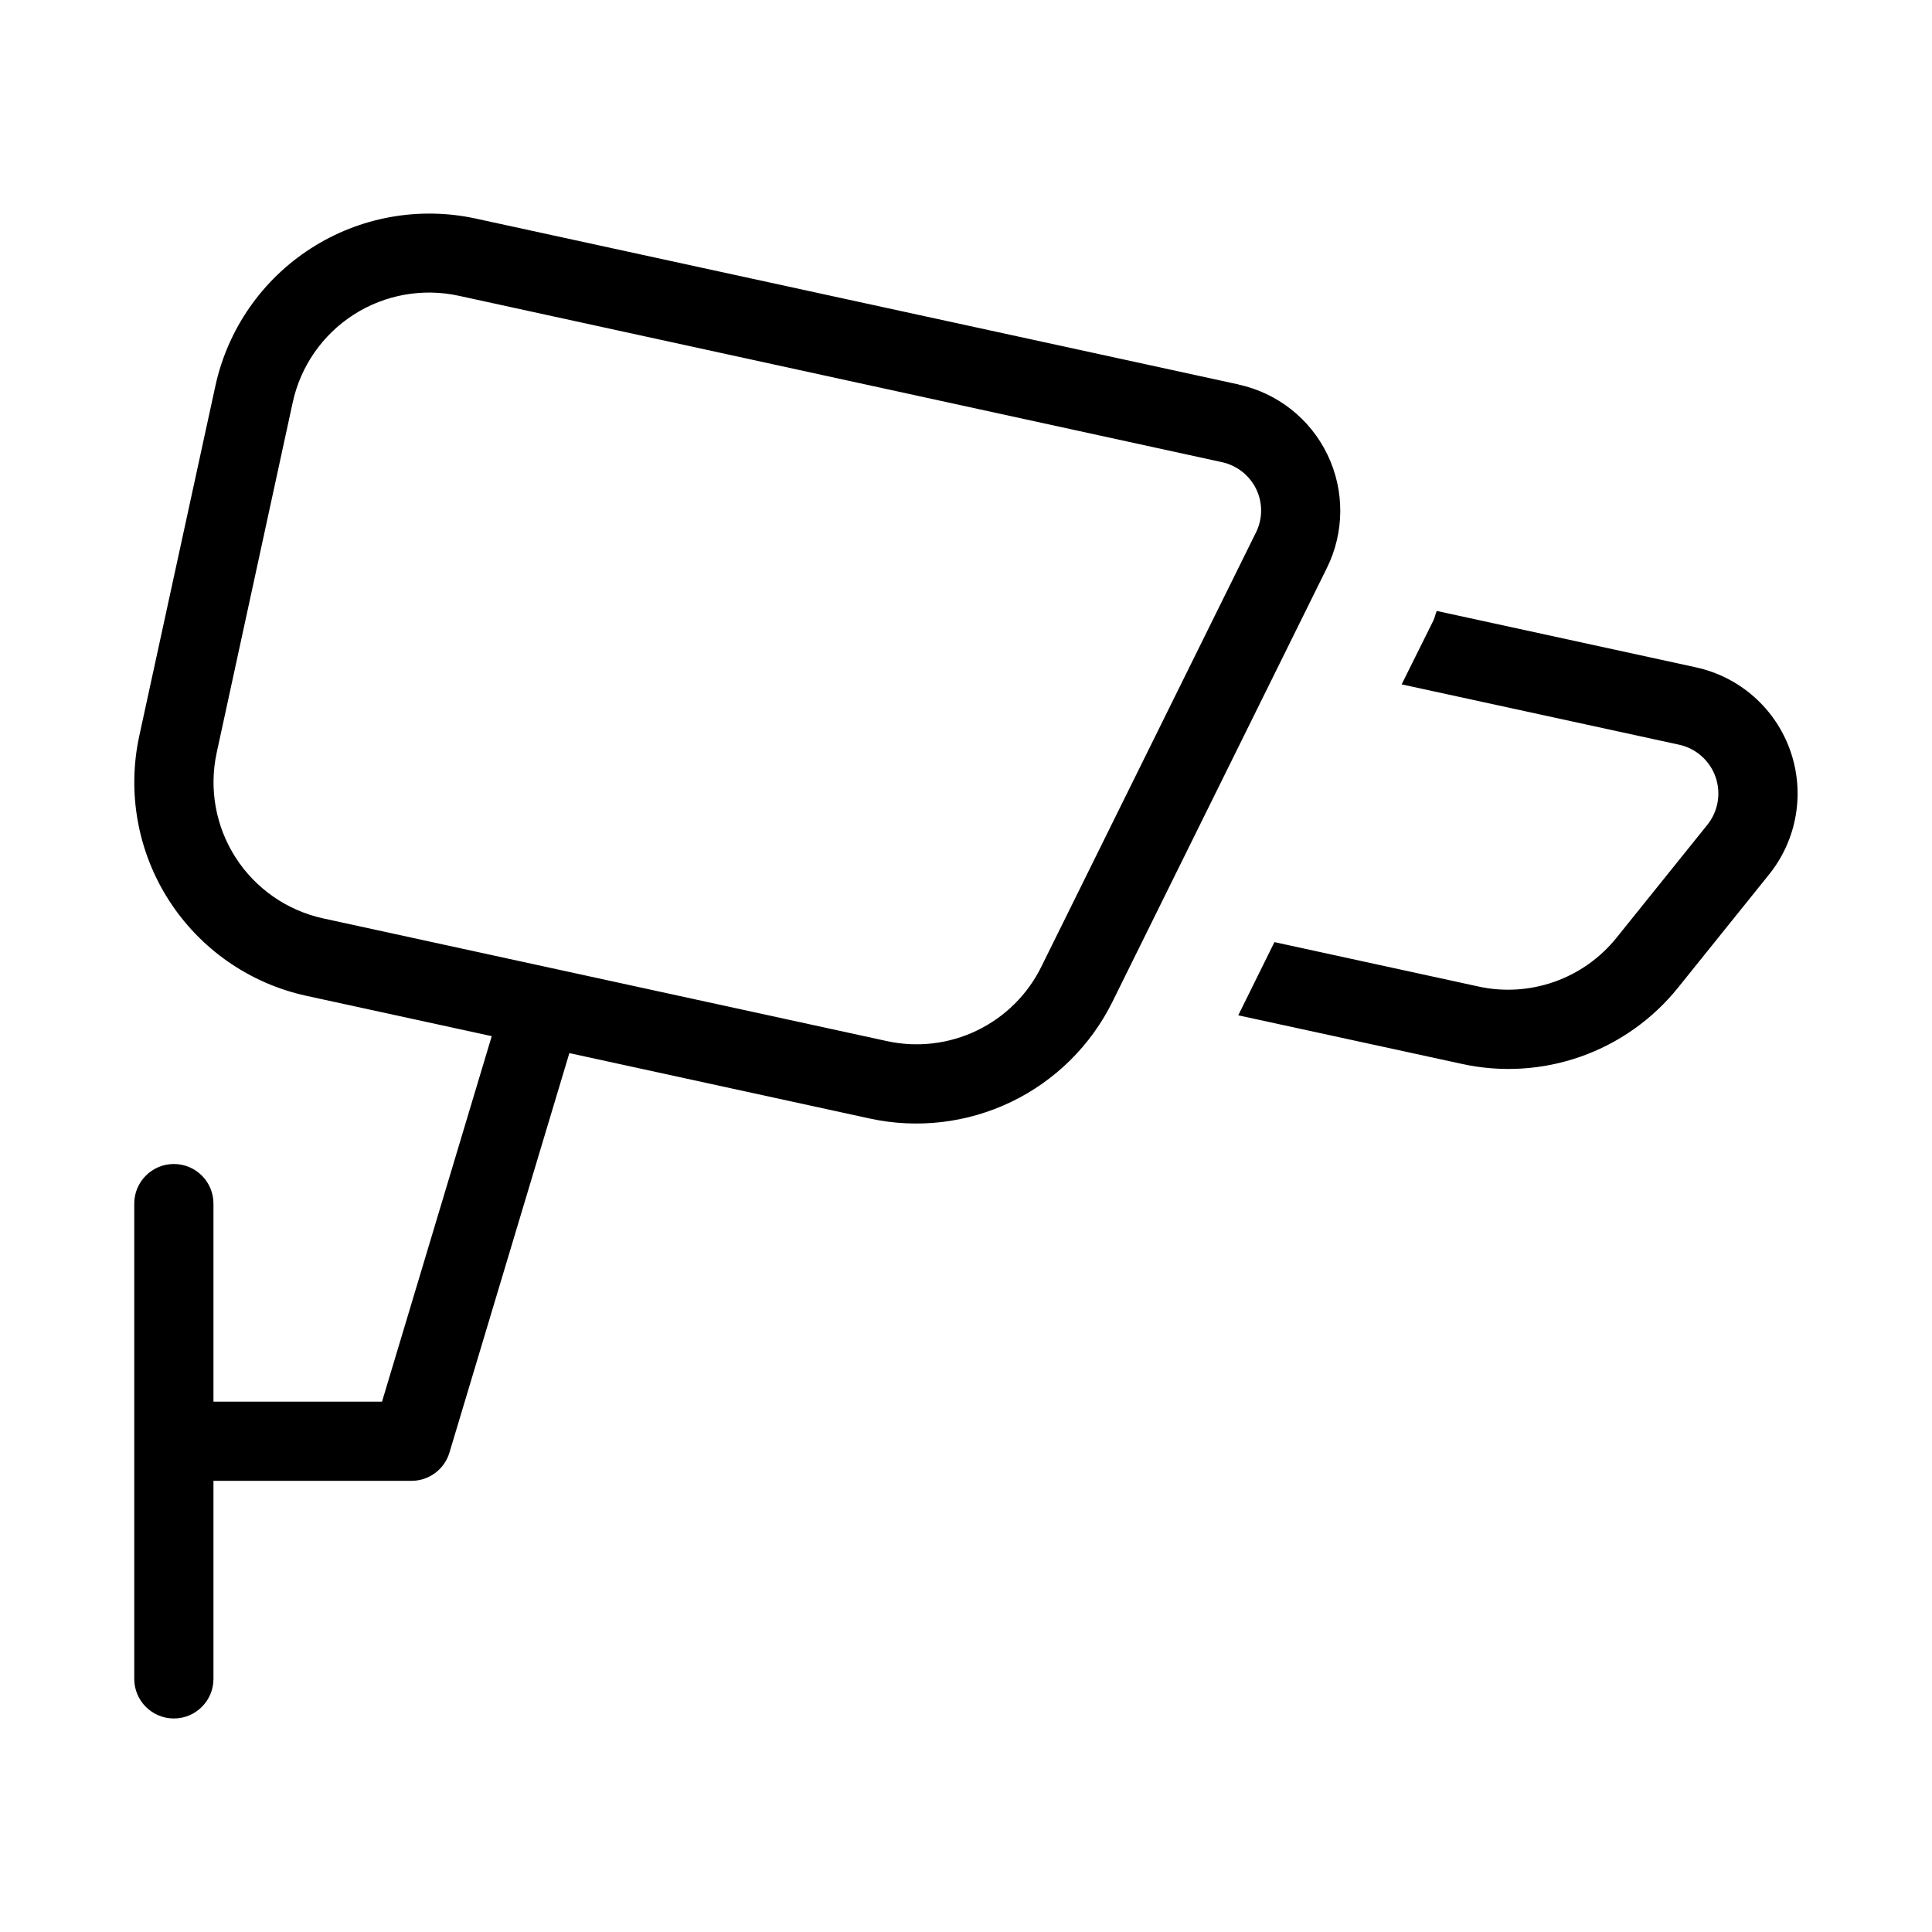 <?xml version="1.0" encoding="UTF-8"?>
<!-- Uploaded to: ICON Repo, www.svgrepo.com, Generator: ICON Repo Mixer Tools -->
<svg fill="#000000" width="800px" height="800px" version="1.1" viewBox="144 144 512 512" xmlns="http://www.w3.org/2000/svg">
 <path d="m472.25 245.89-202.22-43.977c-15.012-3.246-30.699-0.406-43.621 7.898-12.926 8.301-22.027 21.391-25.316 36.395l-20.172 92.762c-3.273 15.02-0.449 30.719 7.859 43.648 8.309 12.93 21.414 22.027 36.434 25.293l49.102 10.684-29.074 96.855h-44.672v-52.477c0-5.797-4.699-10.496-10.496-10.496s-10.496 4.699-10.496 10.496v125.95-0.004c0 5.797 4.699 10.496 10.496 10.496s10.496-4.699 10.496-10.496v-52.48h52.48c4.633 0.004 8.719-3.035 10.055-7.473l31.781-105.88 79.621 17.34h0.004c12.633 2.746 25.82 1.191 37.469-4.414s21.094-14.941 26.828-26.527l56.824-114.95c4.68-9.445 4.742-20.52 0.172-30.016-4.566-9.5-13.258-16.359-23.555-18.602zm4.555 39.297-56.824 114.97v0.004c-3.641 7.402-9.66 13.367-17.094 16.945-7.43 3.578-15.848 4.559-23.906 2.785l-149.29-32.496c-9.582-2.074-17.941-7.875-23.242-16.121s-7.106-18.258-5.016-27.836l20.133-92.762c2.078-9.605 7.898-17.988 16.172-23.293 8.27-5.305 18.312-7.098 27.91-4.984l202.2 44.082c3.981 0.871 7.332 3.527 9.09 7.199 1.738 3.648 1.691 7.894-0.125 11.504zm119.66 77.398c2.875-3.578 3.691-8.395 2.156-12.723-1.535-4.328-5.203-7.555-9.695-8.52l-73.473-15.977 8.398-16.898c0.398-0.84 0.547-1.723 0.902-2.562l68.688 14.945v0.004c11.586 2.519 21.043 10.863 24.988 22.043 3.949 11.184 1.824 23.613-5.613 32.852l-24.059 29.914c-6.731 8.406-15.684 14.762-25.84 18.344-10.16 3.582-21.117 4.242-31.637 1.91l-59.133-12.848 9.594-19.398 54.012 11.754v0.004c6.707 1.473 13.691 1.039 20.168-1.246 6.477-2.281 12.184-6.328 16.484-11.684z"/>
</svg>